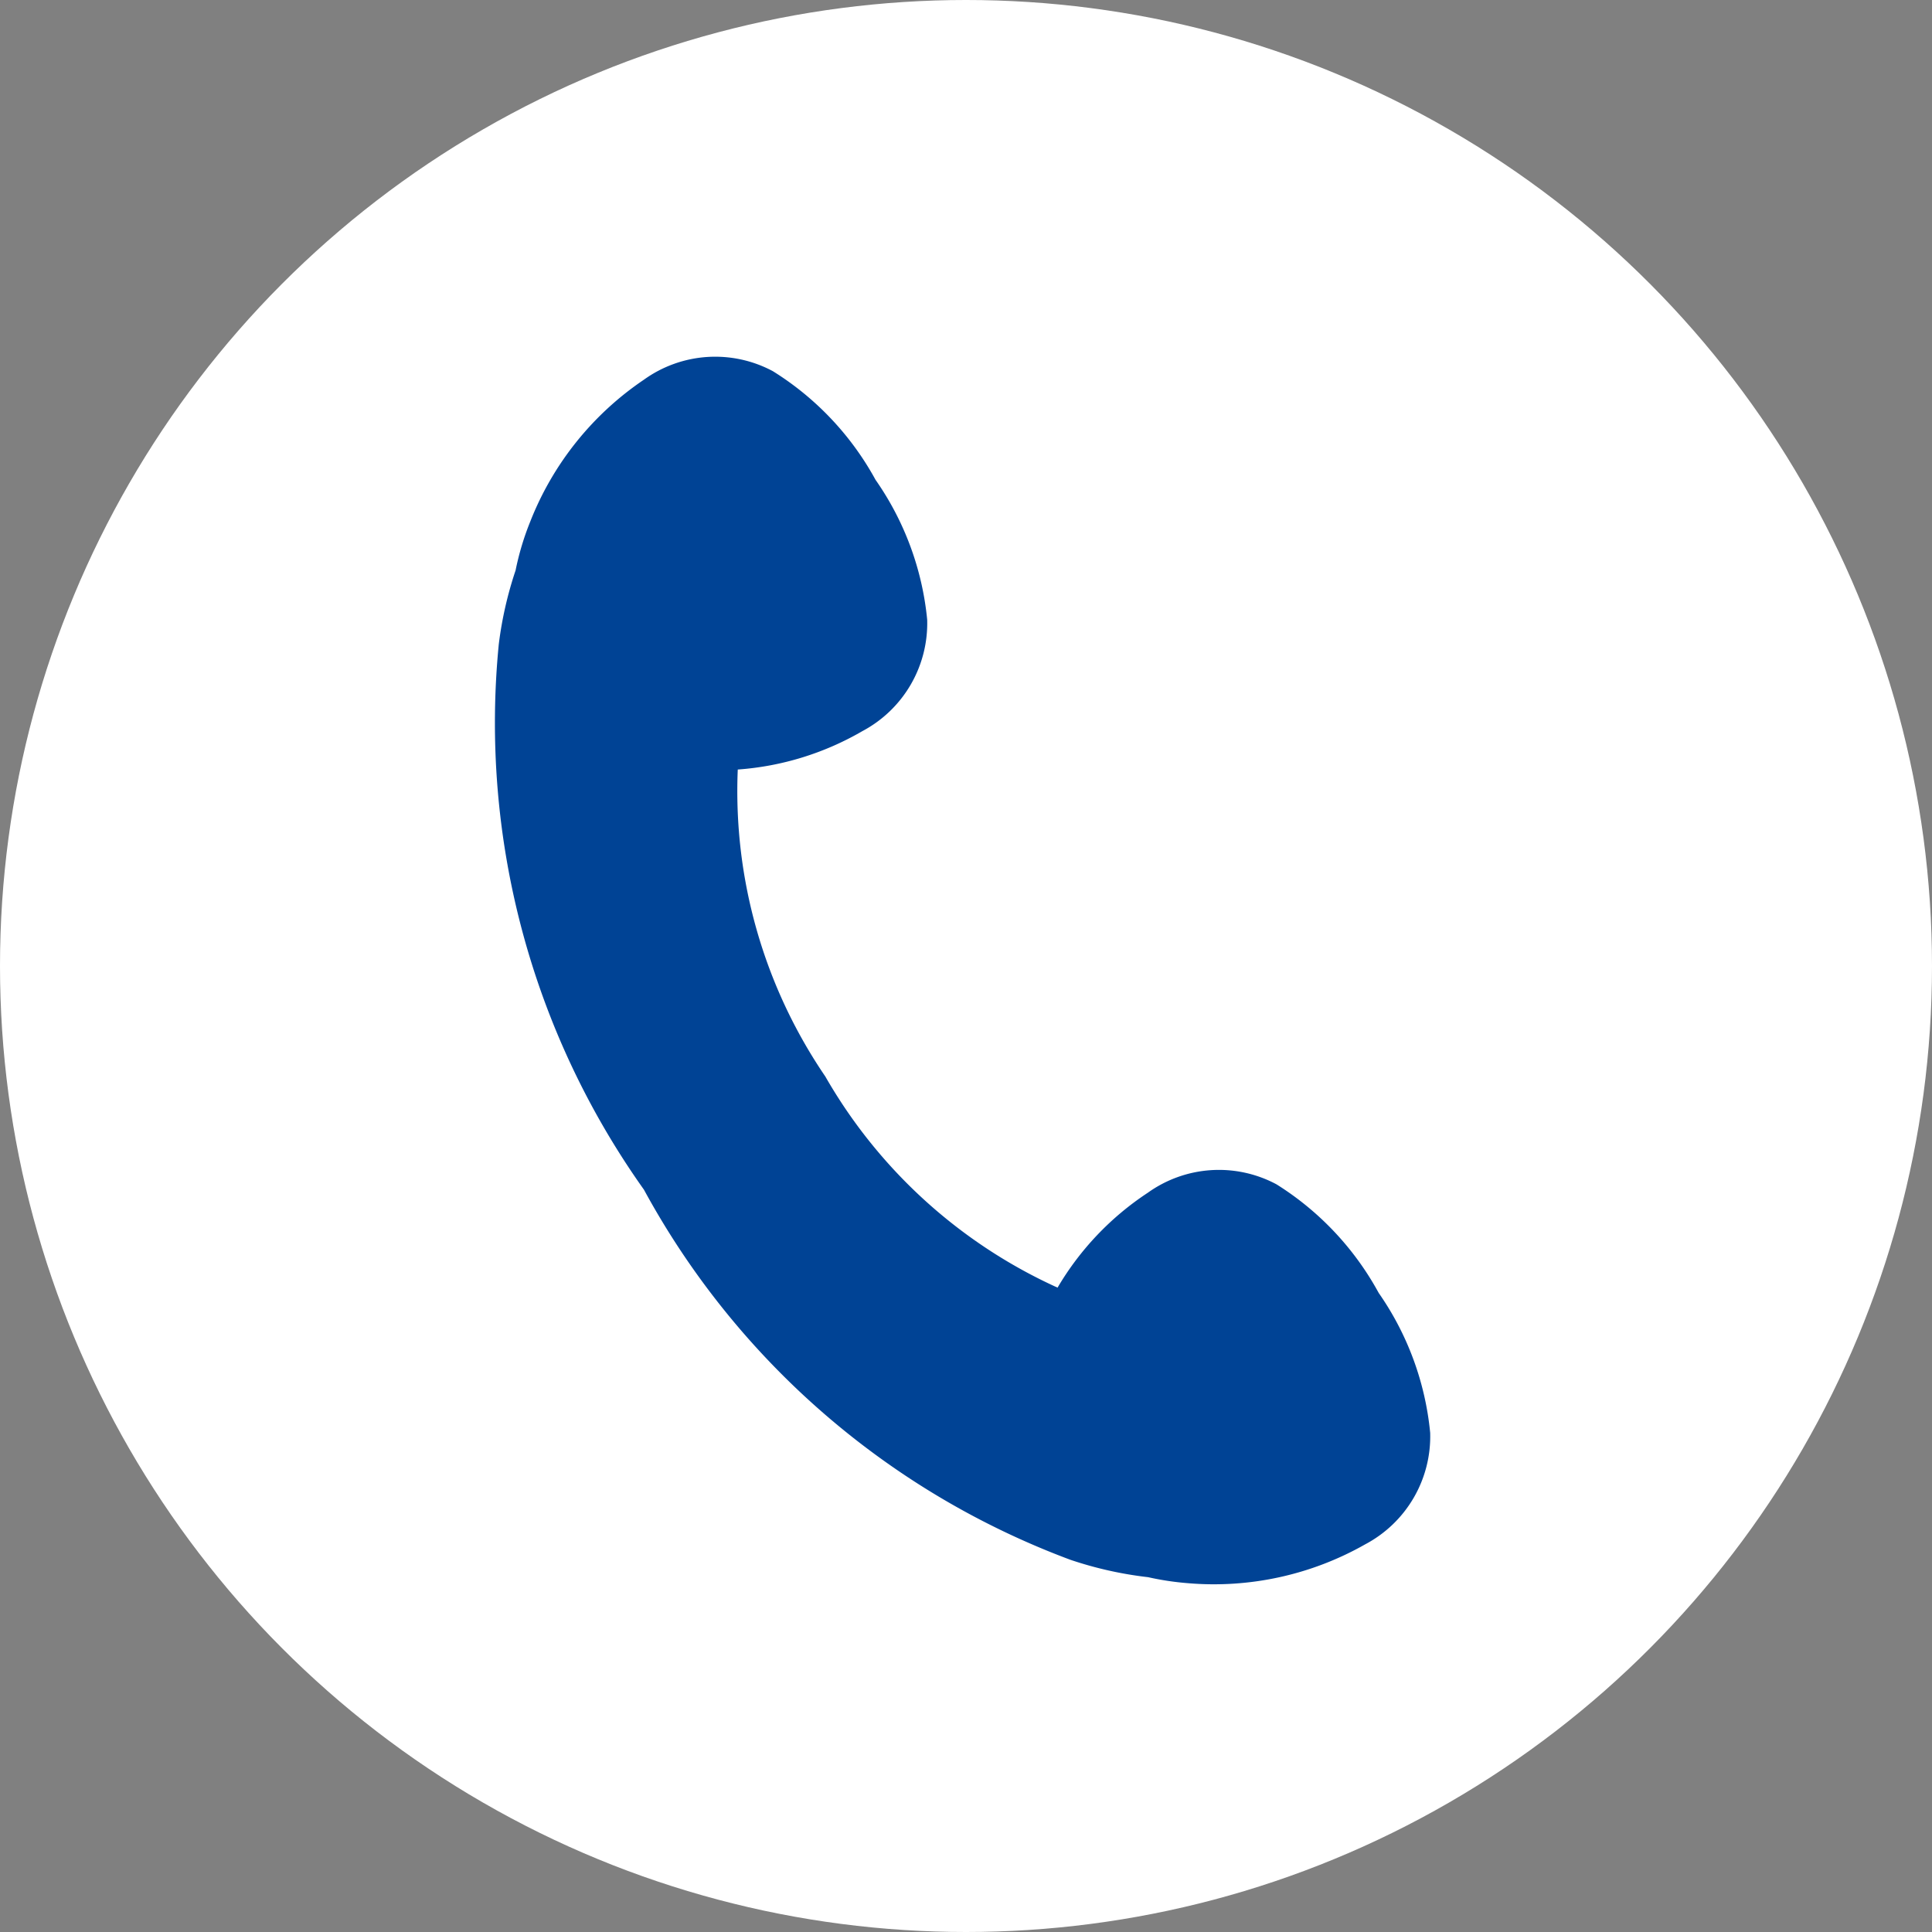 <svg xmlns="http://www.w3.org/2000/svg" width="23" height="23" viewBox="0 0 23 23">
  <rect x="0" y="0" width="23" height="23" fill="#808080" stroke="none"/>
  <g id="グループ_2139" data-name="グループ 2139" transform="translate(-59 -124.863)">
    <circle id="楕円形_72" data-name="楕円形 72" cx="11.5" cy="11.5" r="11.5" transform="translate(59 124.863)" fill="#fff"/>
    <g id="アートワーク_2" data-name="アートワーク 2" transform="translate(70.447 136.416)">
      <path id="パス_5728" data-name="パス 5728" d="M10.547,11.145A3.5,3.5,0,0,0,9.33,9.852a1.453,1.453,0,0,0-1.531.1,3.442,3.442,0,0,0-1.075,1.13A6.078,6.078,0,0,1,3.959,8.568,6.031,6.031,0,0,1,2.917,4.914,3.437,3.437,0,0,0,4.4,4.457a1.453,1.453,0,0,0,.772-1.326,3.494,3.494,0,0,0-.615-1.666A3.5,3.5,0,0,0,3.335.172,1.453,1.453,0,0,0,1.8.273,3.645,3.645,0,0,0,.447,1.961a3.264,3.264,0,0,0-.175.582,4.49,4.49,0,0,0-.2.878A9.588,9.588,0,0,0,1.8,9.916a9.587,9.587,0,0,0,5.077,4.406,4.486,4.486,0,0,0,.925.207,3.347,3.347,0,0,0,.469.071,3.645,3.645,0,0,0,2.117-.463,1.453,1.453,0,0,0,.772-1.326A3.494,3.494,0,0,0,10.547,11.145Z" transform="translate(-5.581 -7.306)" fill="#004395"/>
    </g>
  </g>
</svg>
